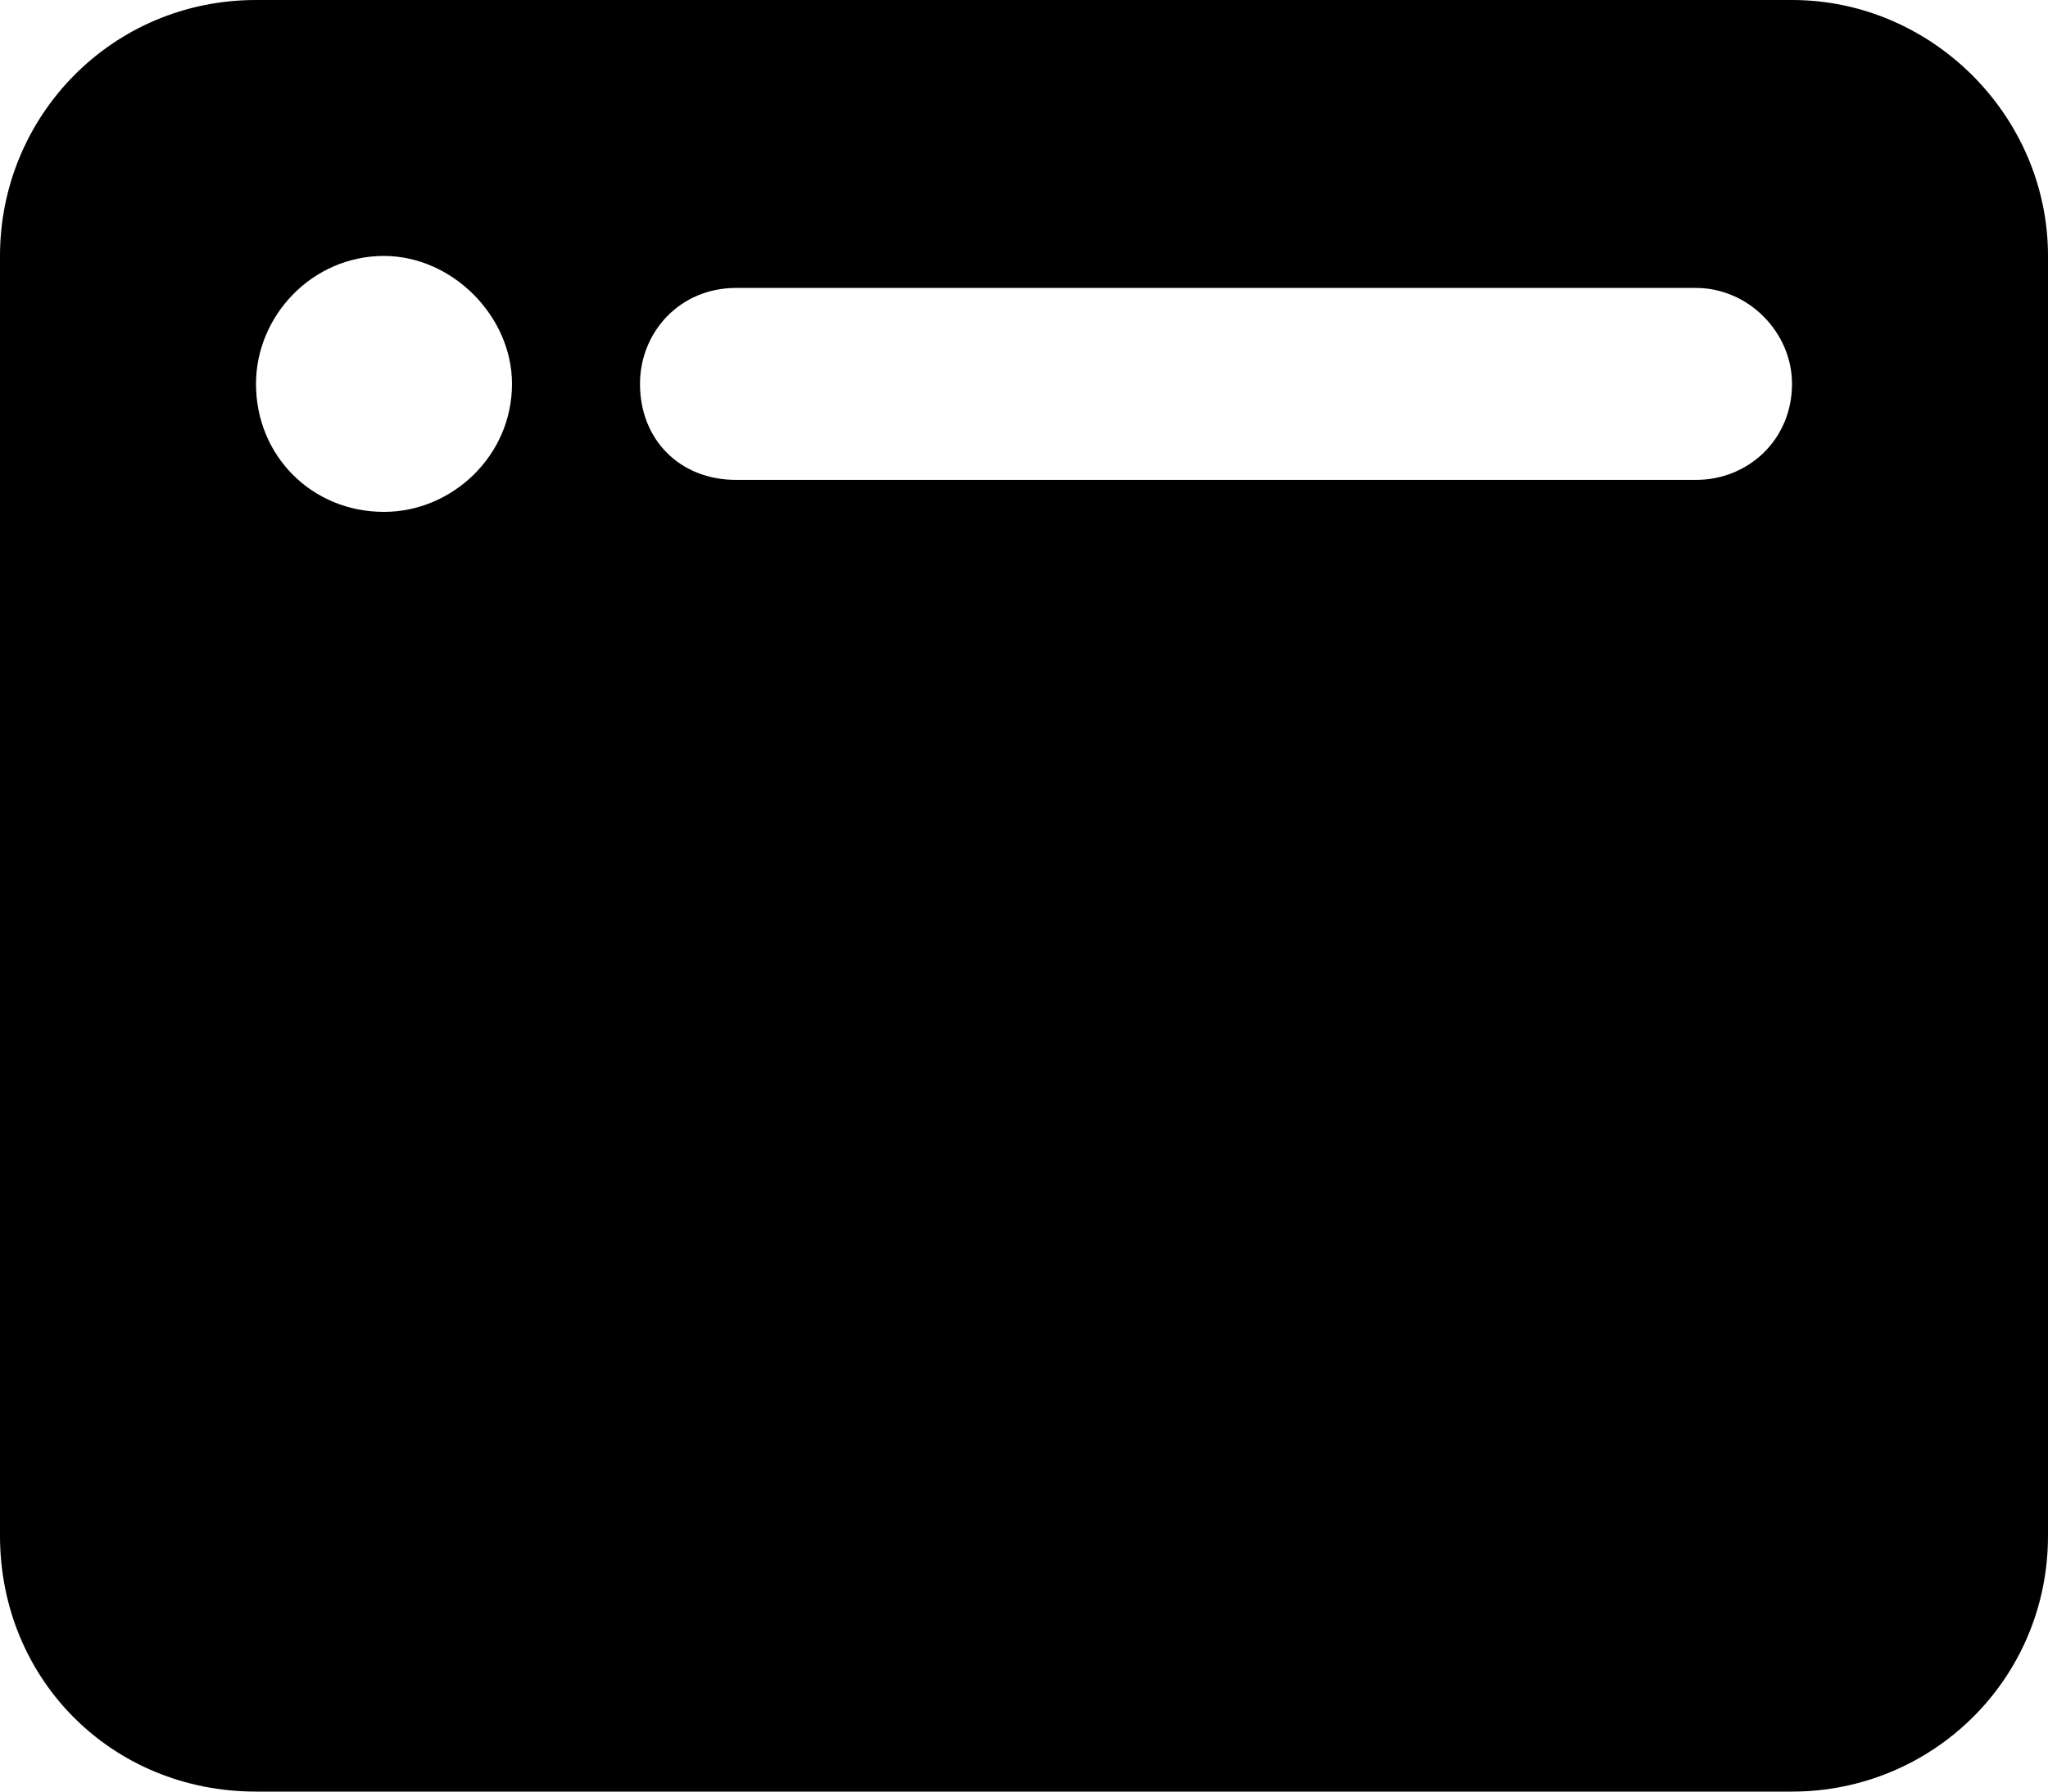 <?xml version="1.0" encoding="UTF-8"?>
<svg xmlns="http://www.w3.org/2000/svg" width="64" height="56" viewBox="0 0 64 56" fill="none">
  <path d="M0 8C0 3.625 3.5 0 8 0H56C60.375 0 64 3.625 64 8V48C64 52.5 60.375 56 56 56H8C3.5 56 0 52.5 0 48V8ZM12 16C14.125 16 16 14.25 16 12C16 9.875 14.125 8 12 8C9.75 8 8 9.875 8 12C8 14.25 9.75 16 12 16ZM56 12C56 10.375 54.625 9 53 9H23C21.25 9 20 10.375 20 12C20 13.75 21.25 15 23 15H53C54.625 15 56 13.75 56 12Z" fill="black"></path>
</svg>
